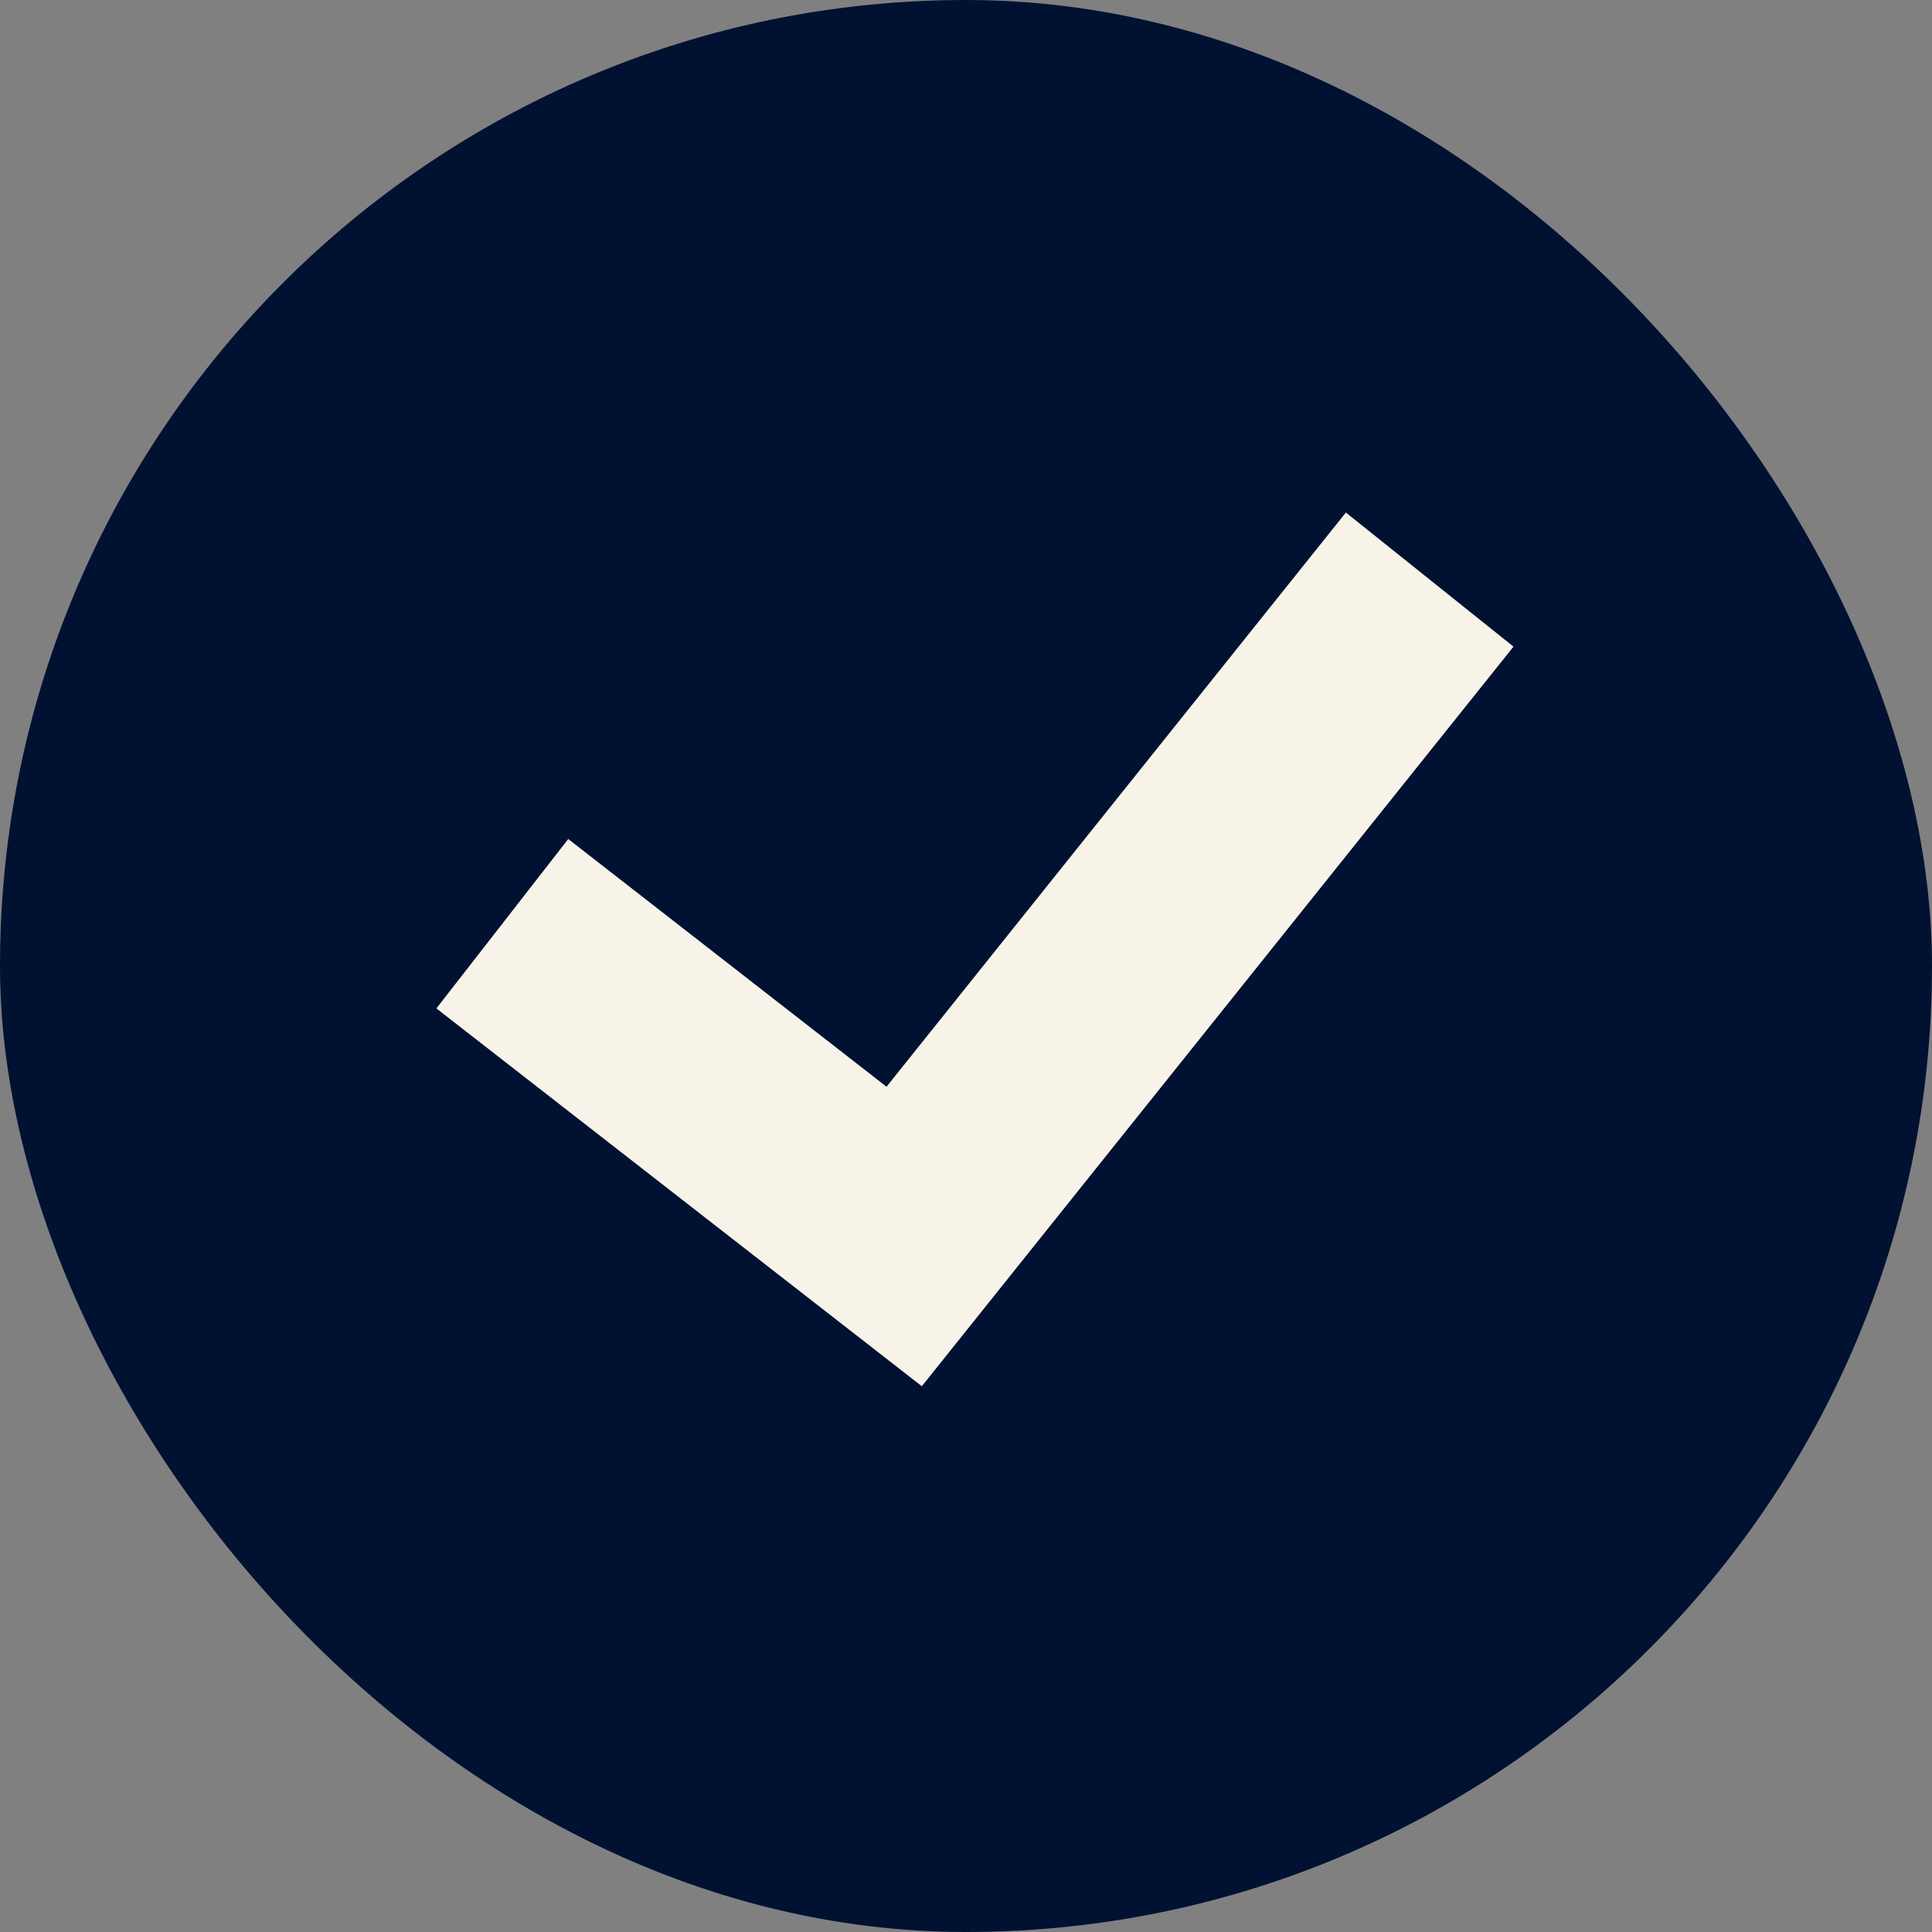 <?xml version="1.0" encoding="UTF-8"?> <svg xmlns="http://www.w3.org/2000/svg" width="18" height="18" viewBox="0 0 18 18" fill="none"><rect x="0" y="0" width="18" height="18" fill="#808080" stroke="none"/><rect width="18" height="18" rx="9" fill="#001132"></rect><path d="M4.68 8.606L8.424 11.52L13.32 5.4" stroke="#F7F3E8" stroke-width="2"></path></svg> 
